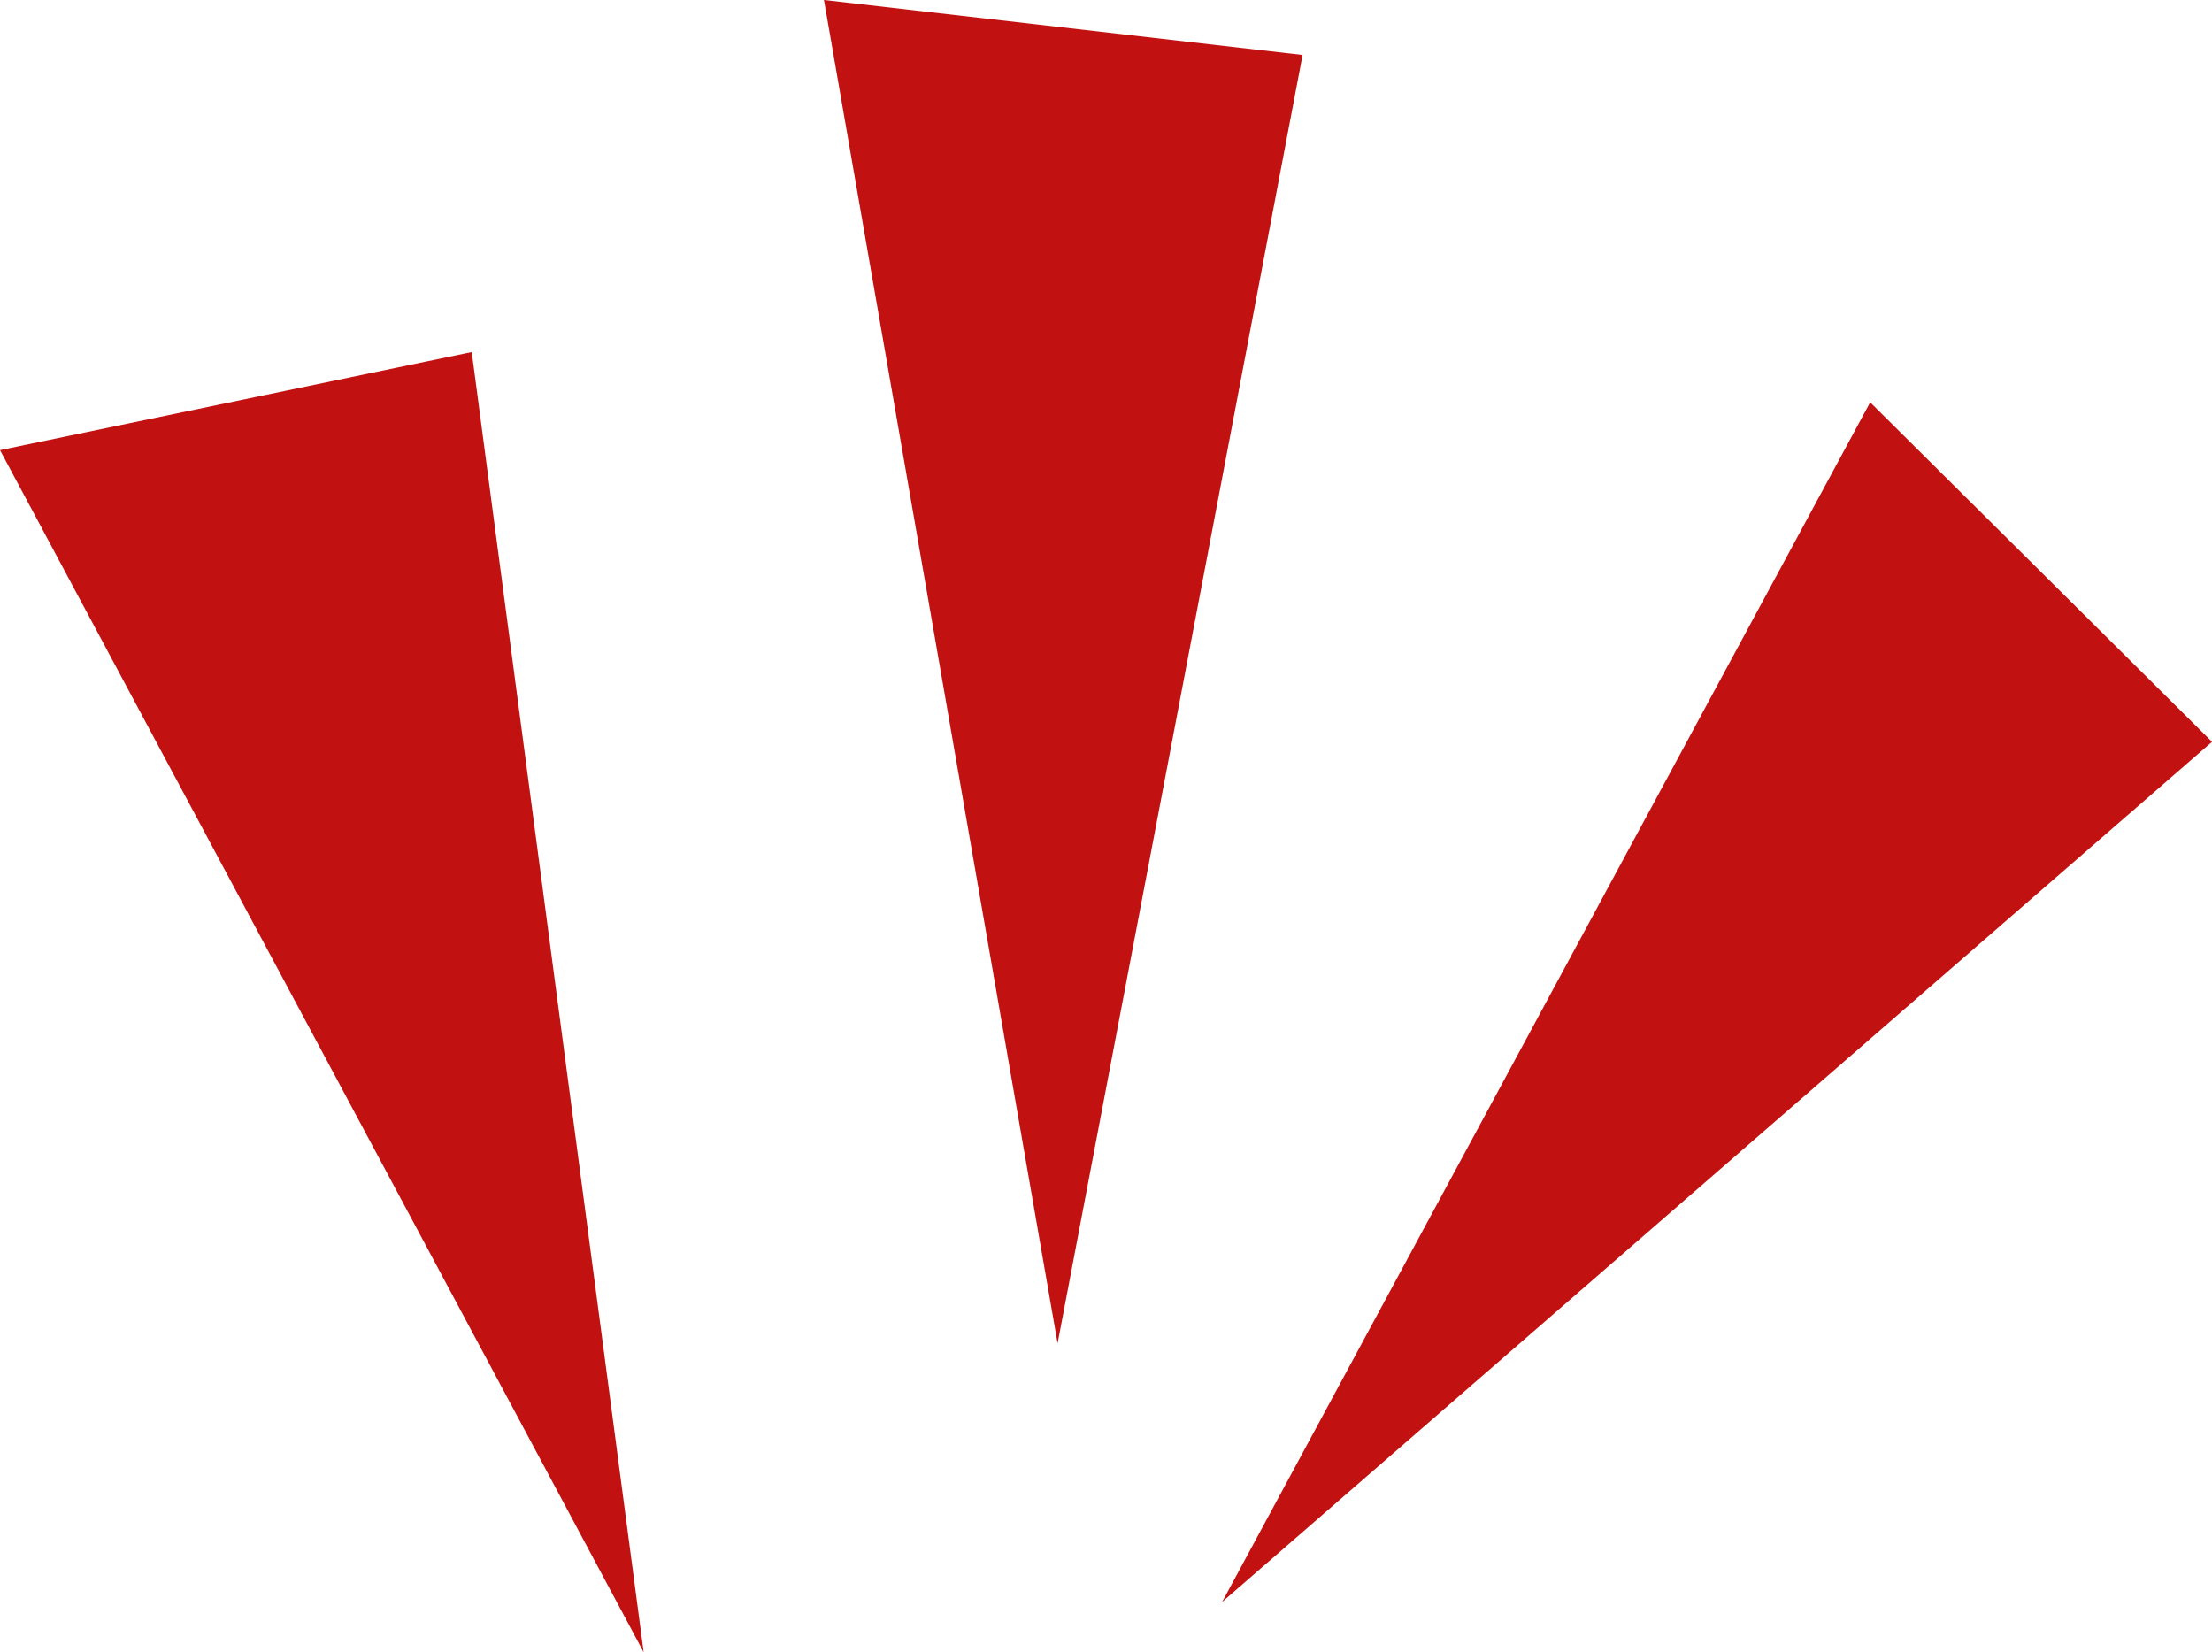<?xml version="1.0" encoding="UTF-8" standalone="no"?><svg xmlns="http://www.w3.org/2000/svg" xmlns:xlink="http://www.w3.org/1999/xlink" fill="#000000" height="2326.9" preserveAspectRatio="xMidYMid meet" version="1" viewBox="442.3 836.6 3115.3 2326.9" width="3115.3" zoomAndPan="magnify"><g fill="#c21111" id="change1_1"><path d="M1348.8 3163.44L442.33 1470.55 1106.67 1332.42z"/><path d="M1931.77 2728.46L1602.72 836.56 2276.83 914.02z"/><path d="M2163.47 3092.69L3076.19 1403.17 3557.67 1881.3z"/></g></svg>